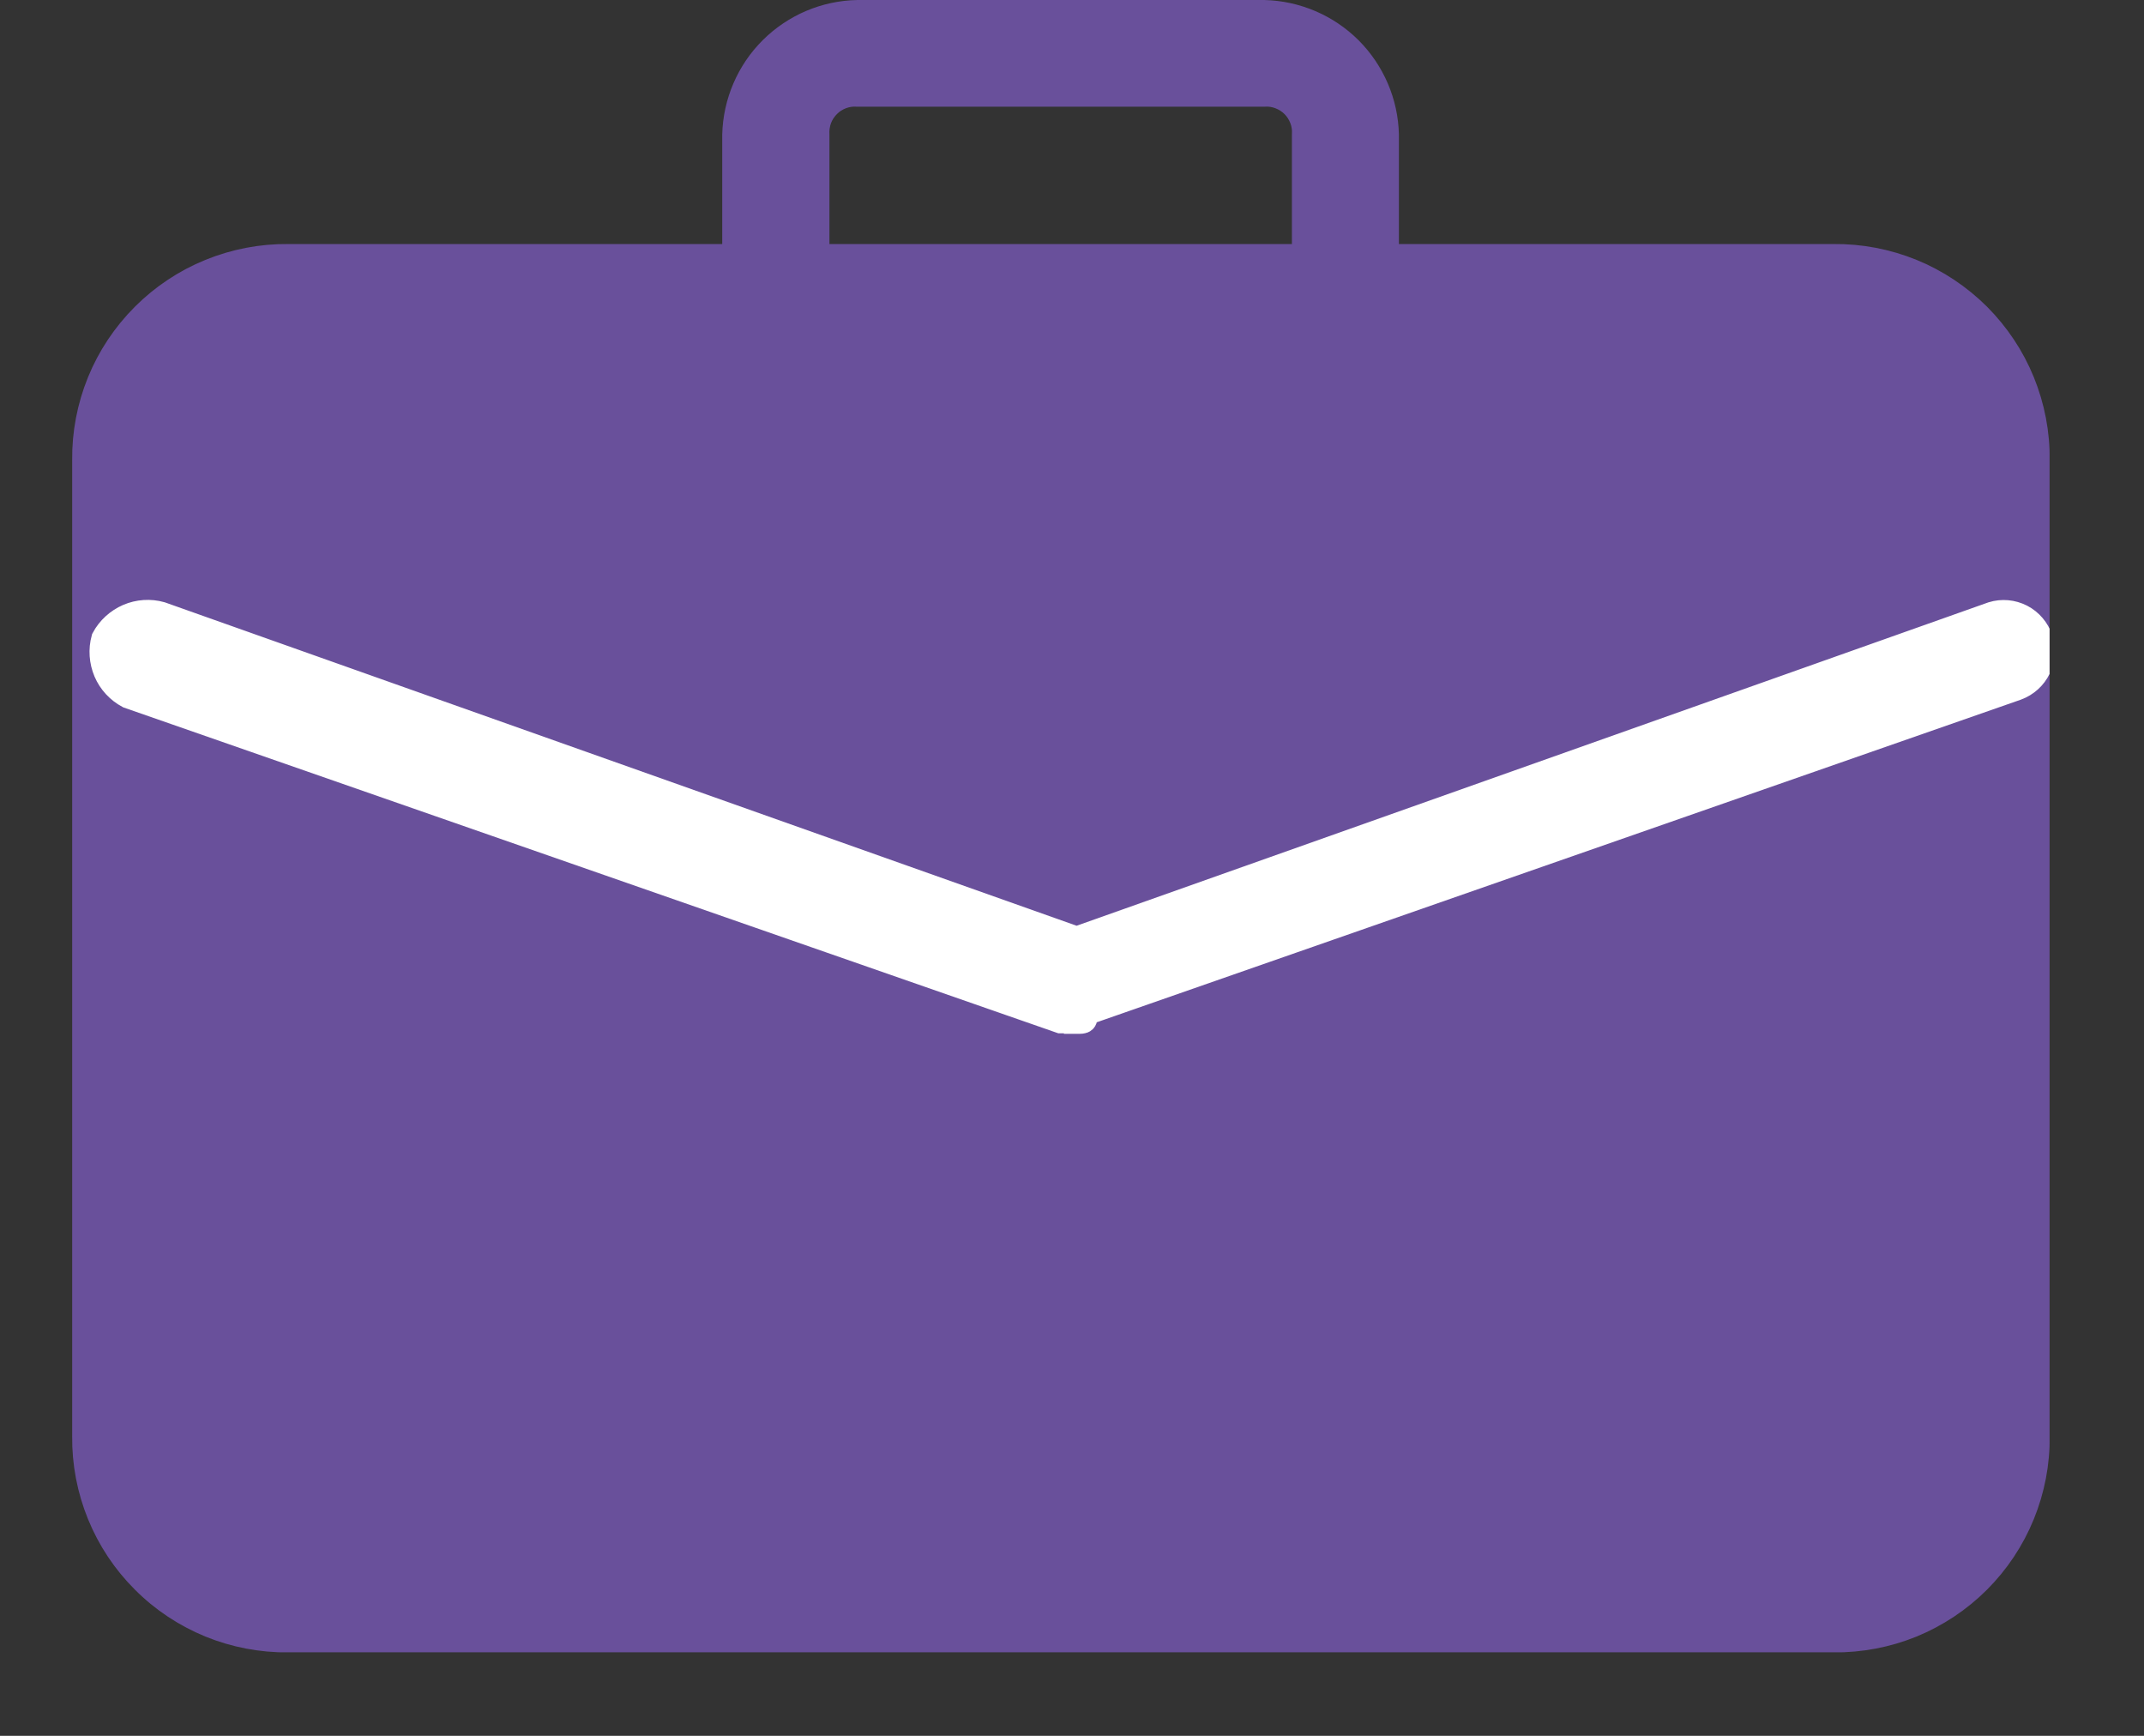 <svg width="21" height="17" viewBox="0 0 21 17" fill="none" xmlns="http://www.w3.org/2000/svg">
<rect x="0" y="0" width="21" height="17" fill="#333333" stroke="none"/>
<g clip-path="url(#clip0_383_1911)">
<path d="M18 3H2.5L1 4V14.5L2 15.5H18.5L19.5 15V5V4L18 3Z" fill="#69509B"/>
<path d="M17.959 16.058H2.824C2.562 16.06 2.302 16.011 2.059 15.912C1.816 15.812 1.595 15.666 1.41 15.48C1.224 15.295 1.077 15.074 0.978 14.831C0.879 14.588 0.829 14.328 0.832 14.066V4.507C0.829 4.244 0.879 3.984 0.978 3.741C1.077 3.498 1.224 3.278 1.41 3.092C1.595 2.907 1.816 2.76 2.059 2.661C2.302 2.562 2.562 2.512 2.824 2.515H17.959C18.221 2.512 18.482 2.562 18.725 2.661C18.968 2.76 19.188 2.907 19.374 3.092C19.559 3.278 19.706 3.498 19.805 3.741C19.904 3.984 19.954 4.244 19.951 4.507V14.066C19.954 14.328 19.904 14.588 19.805 14.831C19.706 15.074 19.559 15.295 19.374 15.48C19.188 15.666 18.968 15.812 18.725 15.912C18.482 16.011 18.221 16.06 17.959 16.058V16.058ZM2.824 3.315C2.511 3.323 2.212 3.451 1.99 3.673C1.769 3.895 1.64 4.193 1.632 4.507V14.066C1.64 14.38 1.768 14.68 1.991 14.902C2.213 15.125 2.513 15.253 2.827 15.261H17.959C18.274 15.253 18.573 15.125 18.796 14.902C19.018 14.68 19.146 14.38 19.154 14.066V4.507C19.146 4.193 19.017 3.894 18.795 3.672C18.572 3.45 18.273 3.322 17.959 3.315H2.824Z" fill="#69509B" stroke="#69509B" stroke-width="0.25"/>
<path d="M13.179 3.311C13.126 3.315 13.072 3.307 13.022 3.288C12.972 3.269 12.926 3.24 12.889 3.202C12.851 3.164 12.821 3.118 12.803 3.068C12.784 3.018 12.776 2.964 12.779 2.911V1.32C12.783 1.267 12.775 1.213 12.756 1.163C12.737 1.113 12.708 1.067 12.67 1.029C12.632 0.991 12.586 0.962 12.536 0.943C12.486 0.924 12.433 0.916 12.379 0.92H8.399C8.346 0.916 8.292 0.924 8.242 0.943C8.192 0.962 8.146 0.991 8.109 1.029C8.071 1.067 8.041 1.113 8.022 1.163C8.004 1.213 7.996 1.267 7.999 1.32V2.913C7.999 3.019 7.957 3.121 7.882 3.196C7.807 3.271 7.705 3.313 7.599 3.313C7.493 3.313 7.391 3.271 7.316 3.196C7.241 3.121 7.199 3.019 7.199 2.913V1.32C7.207 1.005 7.336 0.704 7.559 0.482C7.783 0.259 8.084 0.131 8.399 0.125H12.382C12.697 0.133 12.996 0.261 13.219 0.483C13.441 0.706 13.57 1.005 13.577 1.32V2.913C13.58 2.966 13.572 3.019 13.553 3.069C13.535 3.119 13.505 3.164 13.468 3.202C13.43 3.239 13.385 3.268 13.335 3.287C13.286 3.306 13.232 3.314 13.179 3.311Z" fill="#69509B" stroke="#69509B" stroke-width="0.25"/>
<path d="M10.546 9.995H10.388L1.258 6.813C1.161 6.761 1.084 6.678 1.041 6.577C0.998 6.475 0.99 6.362 1.019 6.256C1.071 6.159 1.155 6.083 1.256 6.039C1.357 5.996 1.47 5.988 1.576 6.018L10.545 9.199L19.515 6.018C19.609 5.989 19.71 5.998 19.798 6.043C19.885 6.088 19.951 6.166 19.983 6.259C20.014 6.353 20.007 6.455 19.964 6.543C19.921 6.632 19.845 6.7 19.753 6.734L10.626 9.92C10.626 10 10.626 10 10.546 10V9.995Z" fill="white" stroke="white" stroke-width="0.25"/>
</g>
<defs>
<clipPath id="clip0_383_1911">
<rect width="19.403" height="16.182" fill="white" transform="translate(0.672)"/>
</clipPath>
</defs>
</svg>
